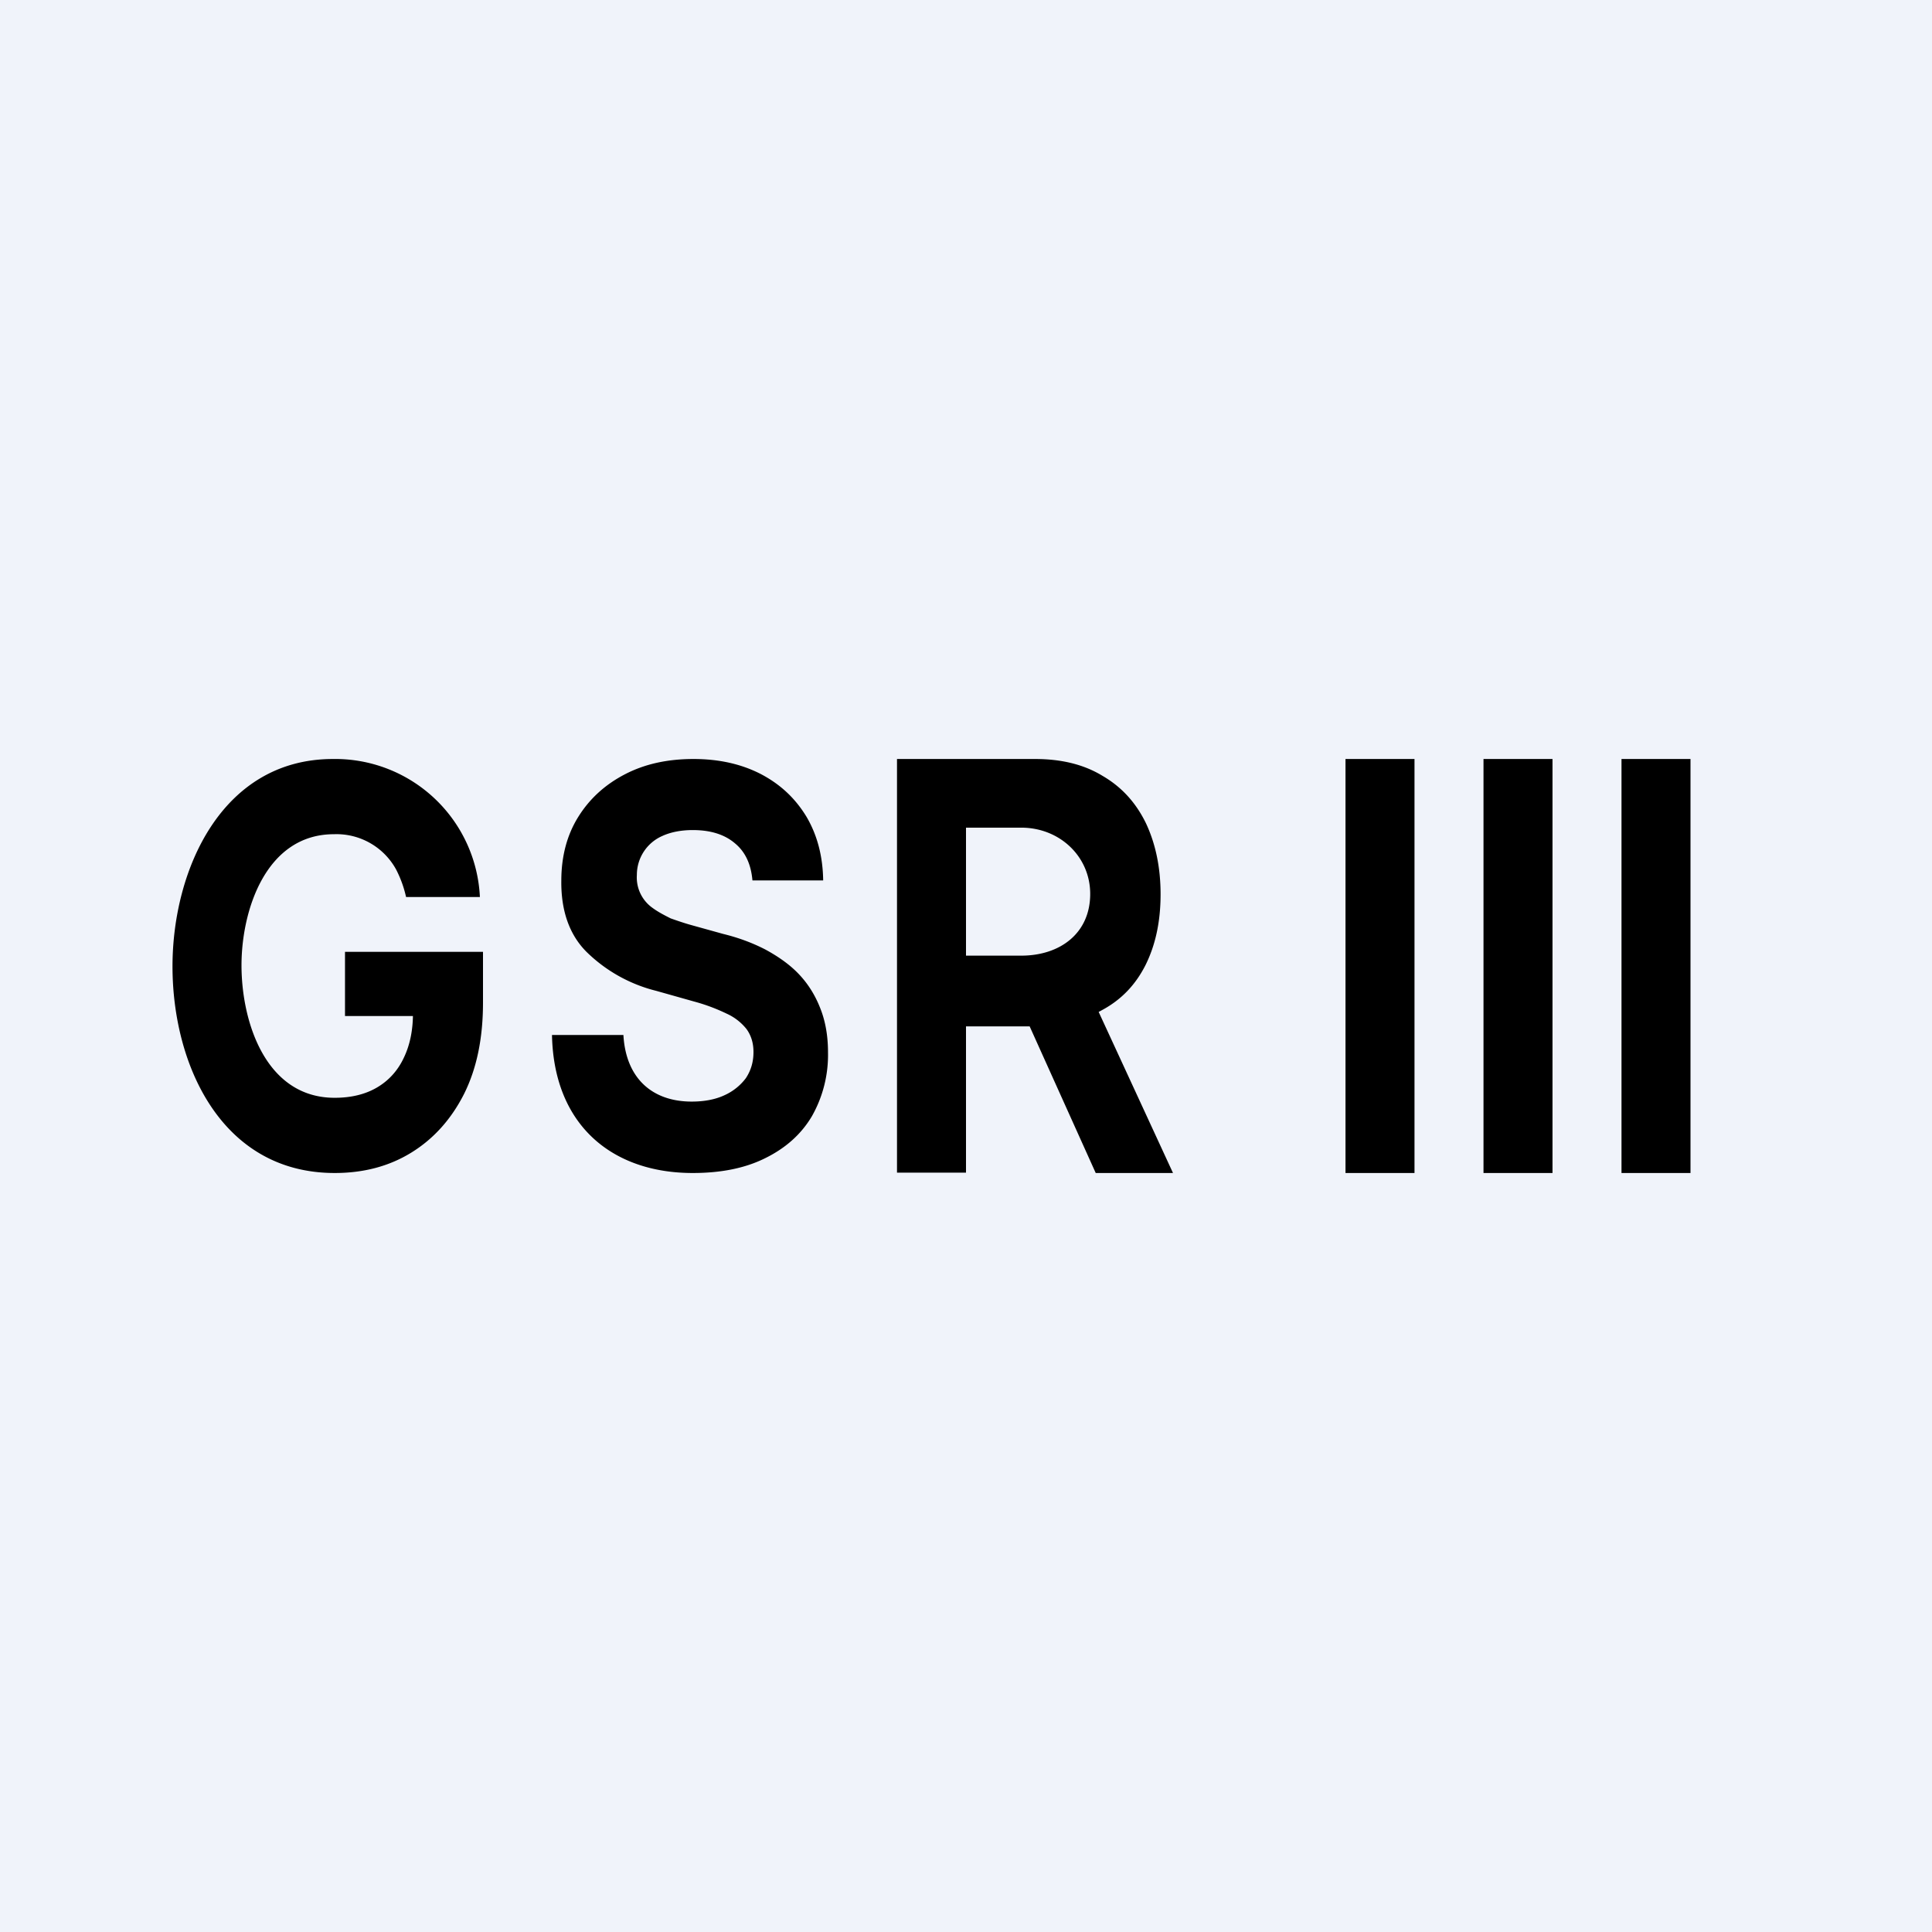 <!-- by TradingView --><svg width="56" height="56" viewBox="0 0 56 56" xmlns="http://www.w3.org/2000/svg"><path fill="#F0F3FA" d="M0 0h56v56H0z"/><path d="M49 22v12h-2V22h2ZM45 22v12h-2V22h2ZM41 22v12h-2V22h2ZM26 34V22h4c.77 0 1.42.16 1.96.49.55.32.96.77 1.25 1.36.28.59.43 1.28.43 2.07 0 .8-.15 1.48-.44 2.06-.29.57-.7 1-1.26 1.3-.55.31-1.21.47-2 .47h-2.67V27.7h2.33c1.13 0 2-.65 2-1.79 0-1.08-.88-1.92-2-1.92H28v10h-2Zm5.48-5.46L34 34h-2.24l-2.46-5.46h2.18ZM21.81 25.52c-.04-.46-.2-.82-.5-1.07-.3-.26-.71-.39-1.23-.39-.34 0-.64.06-.88.17a1.23 1.23 0 0 0-.74 1.13 1.08 1.08 0 0 0 .46.96c.15.11.32.2.52.3.2.07.4.14.62.2l.9.25c.45.11.85.26 1.22.45.37.2.7.43.96.7.27.28.48.61.63.99.15.37.23.8.23 1.29a3.6 3.6 0 0 1-.47 1.86c-.31.52-.76.92-1.35 1.21-.58.29-1.28.43-2.1.43-2.35 0-4.03-1.4-4.08-4h2.07c.07 1.25.83 1.93 1.98 1.93.36 0 .68-.06.94-.18.27-.12.48-.3.63-.5.15-.23.22-.47.22-.76 0-.26-.07-.48-.2-.66a1.55 1.55 0 0 0-.58-.45 5.38 5.38 0 0 0-.94-.35l-1.1-.31A4.4 4.4 0 0 1 17 27.59c-.5-.5-.74-1.2-.73-2.06 0-.7.16-1.32.49-1.85.33-.53.78-.94 1.36-1.24.58-.3 1.24-.44 1.98-.44.75 0 1.4.15 1.96.44.57.3 1 .71 1.32 1.24.31.53.47 1.14.48 1.84h-2.05ZM11.77 26a3.28 3.28 0 0 0-.29-.8 1.97 1.97 0 0 0-1.8-1.02c-1.97 0-2.68 2.2-2.68 3.8 0 1.64.7 3.84 2.7 3.84.48 0 .89-.1 1.23-.3.34-.2.6-.49.77-.85.18-.37.27-.8.27-1.3l.43.08H10v-1.86h4v1.47c0 1.03-.18 1.91-.55 2.65-.37.73-.88 1.3-1.53 1.7-.65.4-1.39.59-2.22.59C6.43 34 5 30.88 5 28.01 5 25.21 6.43 22 9.65 22a4.2 4.2 0 0 1 4.26 4h-2.14Z"/></svg>